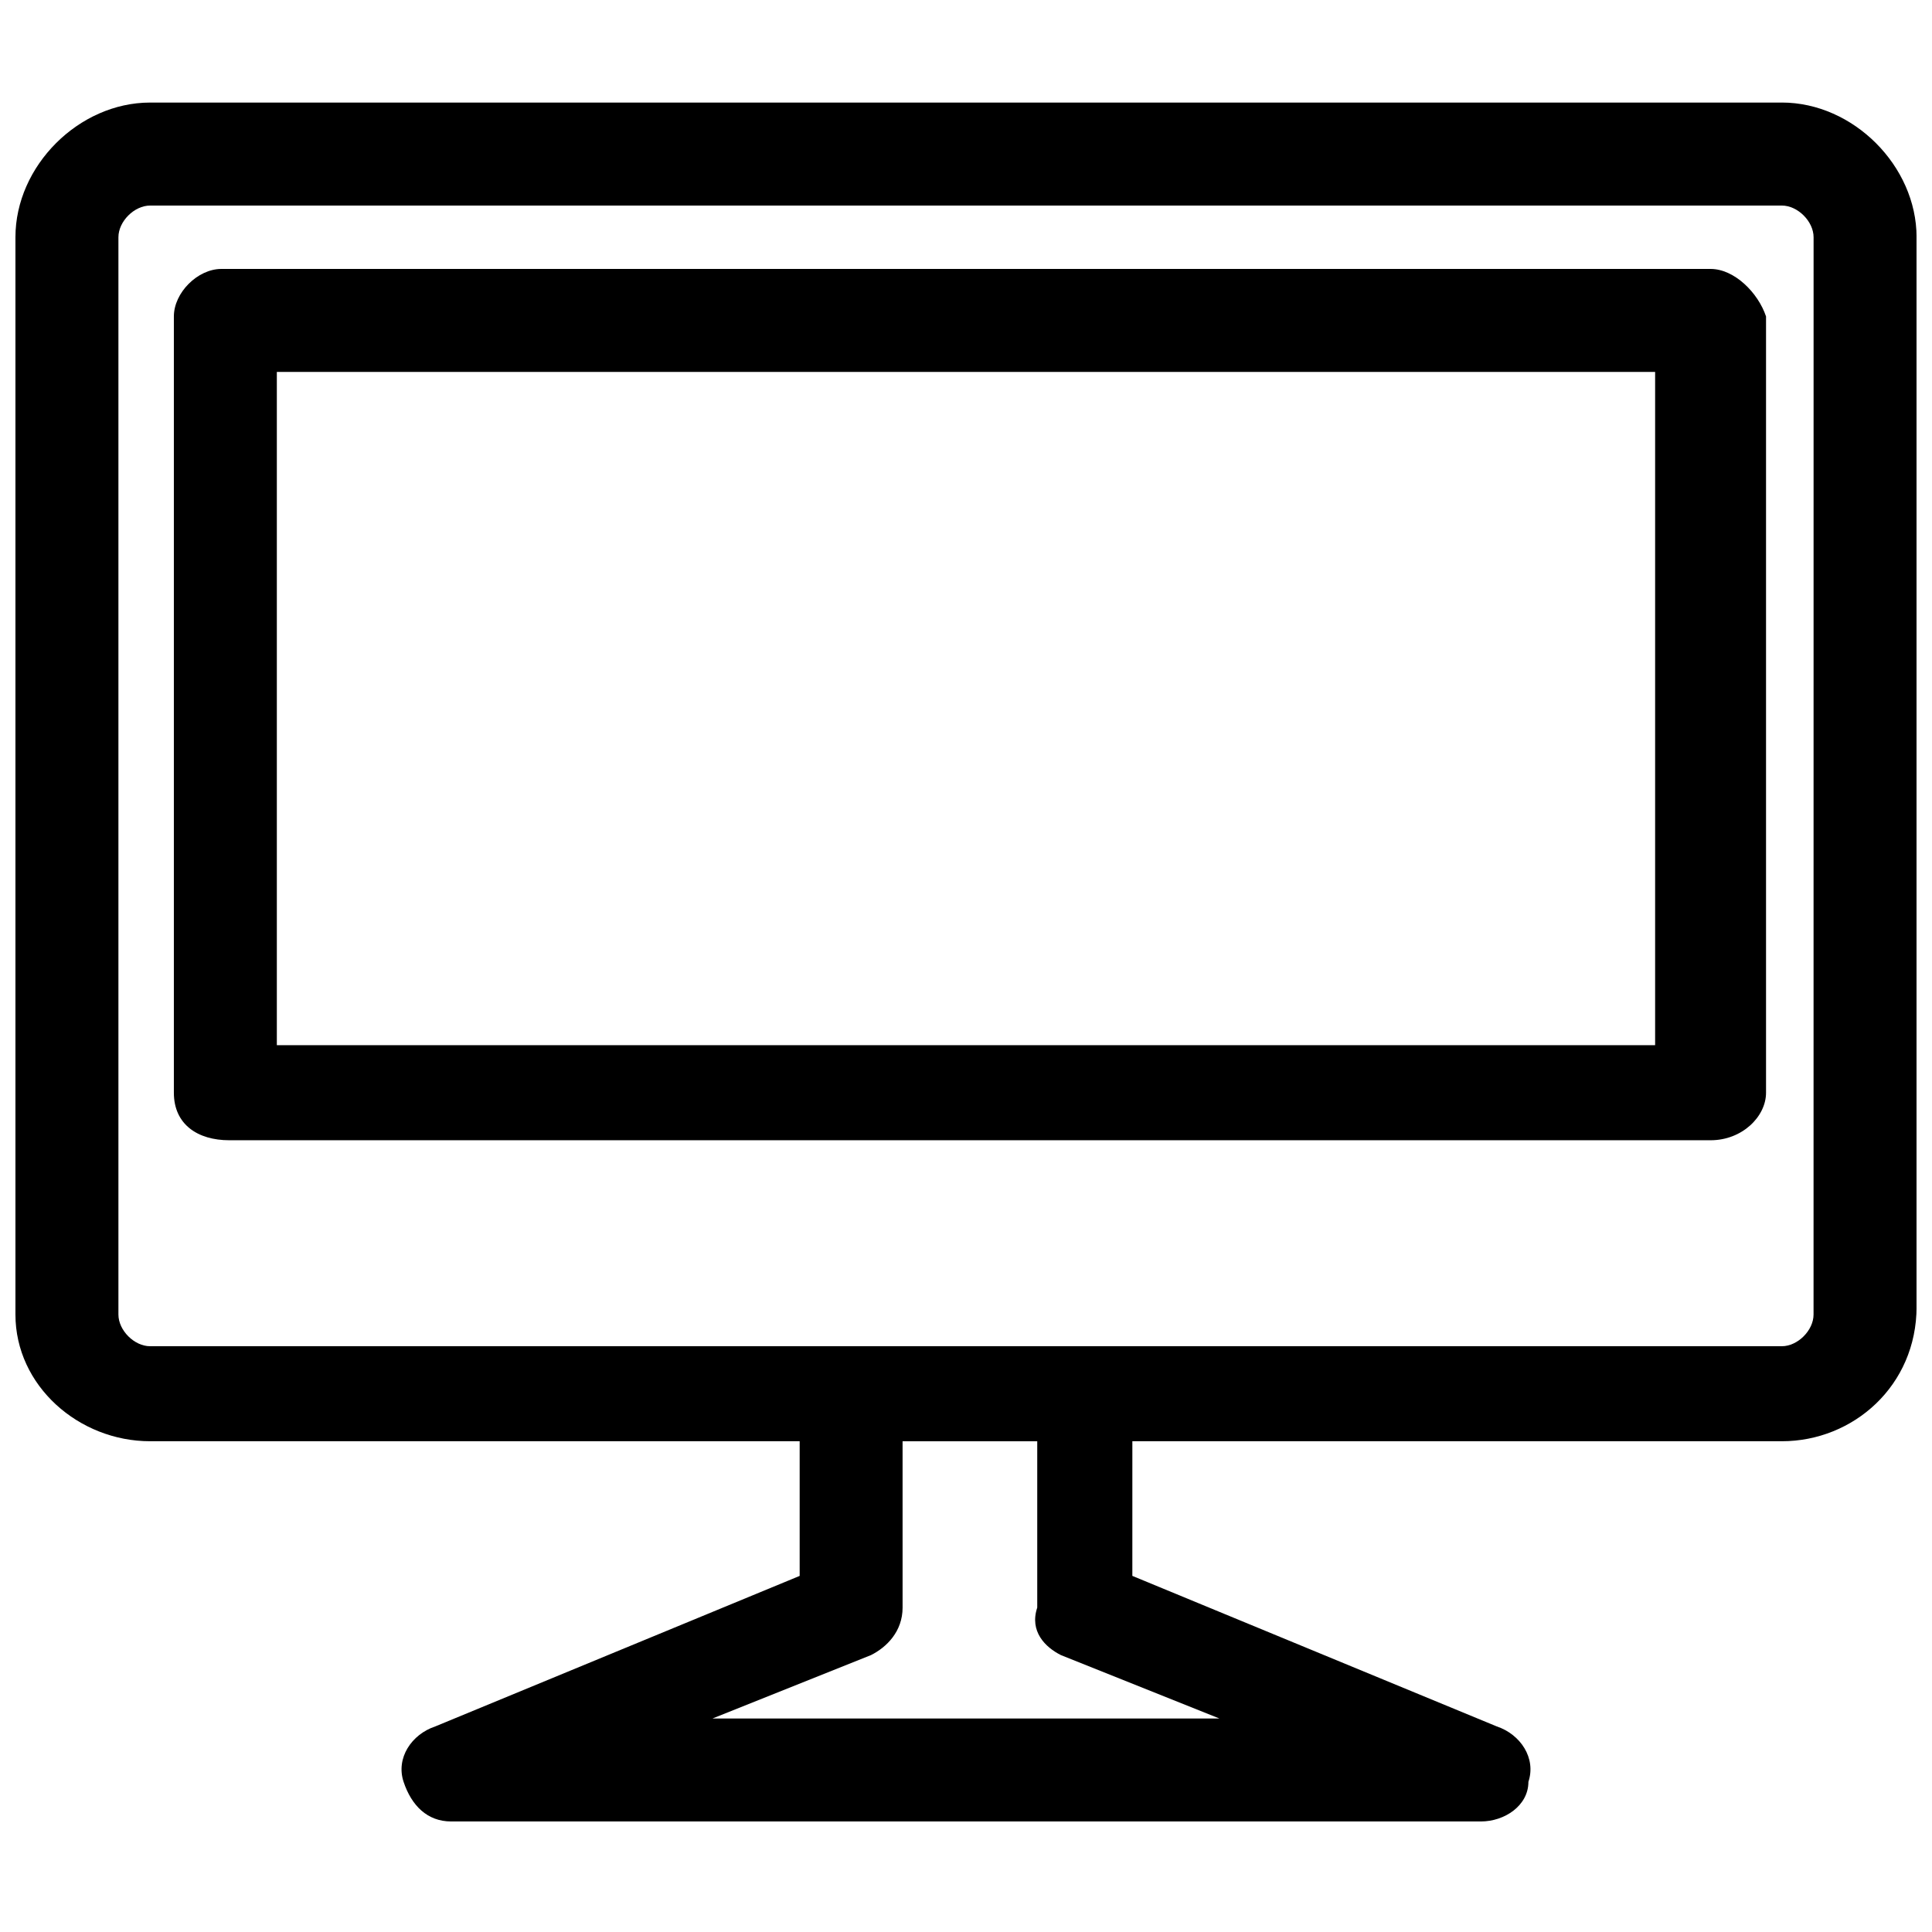 <?xml version="1.0" encoding="UTF-8"?>
<!-- Uploaded to: ICON Repo, www.svgrepo.com, Generator: ICON Repo Mixer Tools -->
<svg width="800px" height="800px" version="1.1" viewBox="144 144 512 512" xmlns="http://www.w3.org/2000/svg">
 <defs>
  <clipPath id="a">
   <path d="m148.09 171h503.81v456h-503.81z"/>
  </clipPath>
 </defs>
 <path d="m597.32 215.27h-394.65c-6.297 0-12.594 6.297-12.594 12.594v205.72c0 8.398 6.297 12.594 14.695 12.594h392.55c8.398 0 14.695-6.297 14.695-12.594v-205.72c-2.102-6.297-8.398-12.594-14.695-12.594zm-14.695 205.72h-365.26v-178.43h365.26z"/>
 <g clip-path="url(#a)">
  <path d="m616.21 171.18h-432.43c-18.895 0-35.688 16.797-35.688 35.688v285.49c0 18.895 16.793 33.586 35.688 33.586h172.14v35.688l-96.562 39.887c-6.301 2.098-10.5 8.395-8.402 14.691s6.297 10.496 12.594 10.496h272.9c6.297 0 12.594-4.199 12.594-10.496 2.098-6.297-2.098-12.594-8.398-14.695l-96.562-39.887 0.004-35.684h172.14c18.895 0 35.688-14.695 35.688-35.688l-0.004-283.39c0-18.891-16.793-35.688-35.688-35.688zm-191.03 411.45 41.984 16.793h-134.35l41.984-16.793c4.199-2.098 8.398-6.297 8.398-12.594l-0.004-44.086h35.688v44.082c-2.098 6.301 2.102 10.5 6.297 12.598zm199.43-90.266c0 4.199-4.199 8.398-8.398 8.398h-432.43c-4.199 0-8.398-4.199-8.398-8.398v-285.49c0-4.199 4.199-8.398 8.398-8.398h432.44c4.199 0 8.398 4.199 8.398 8.398z"/>
 </g>
</svg>